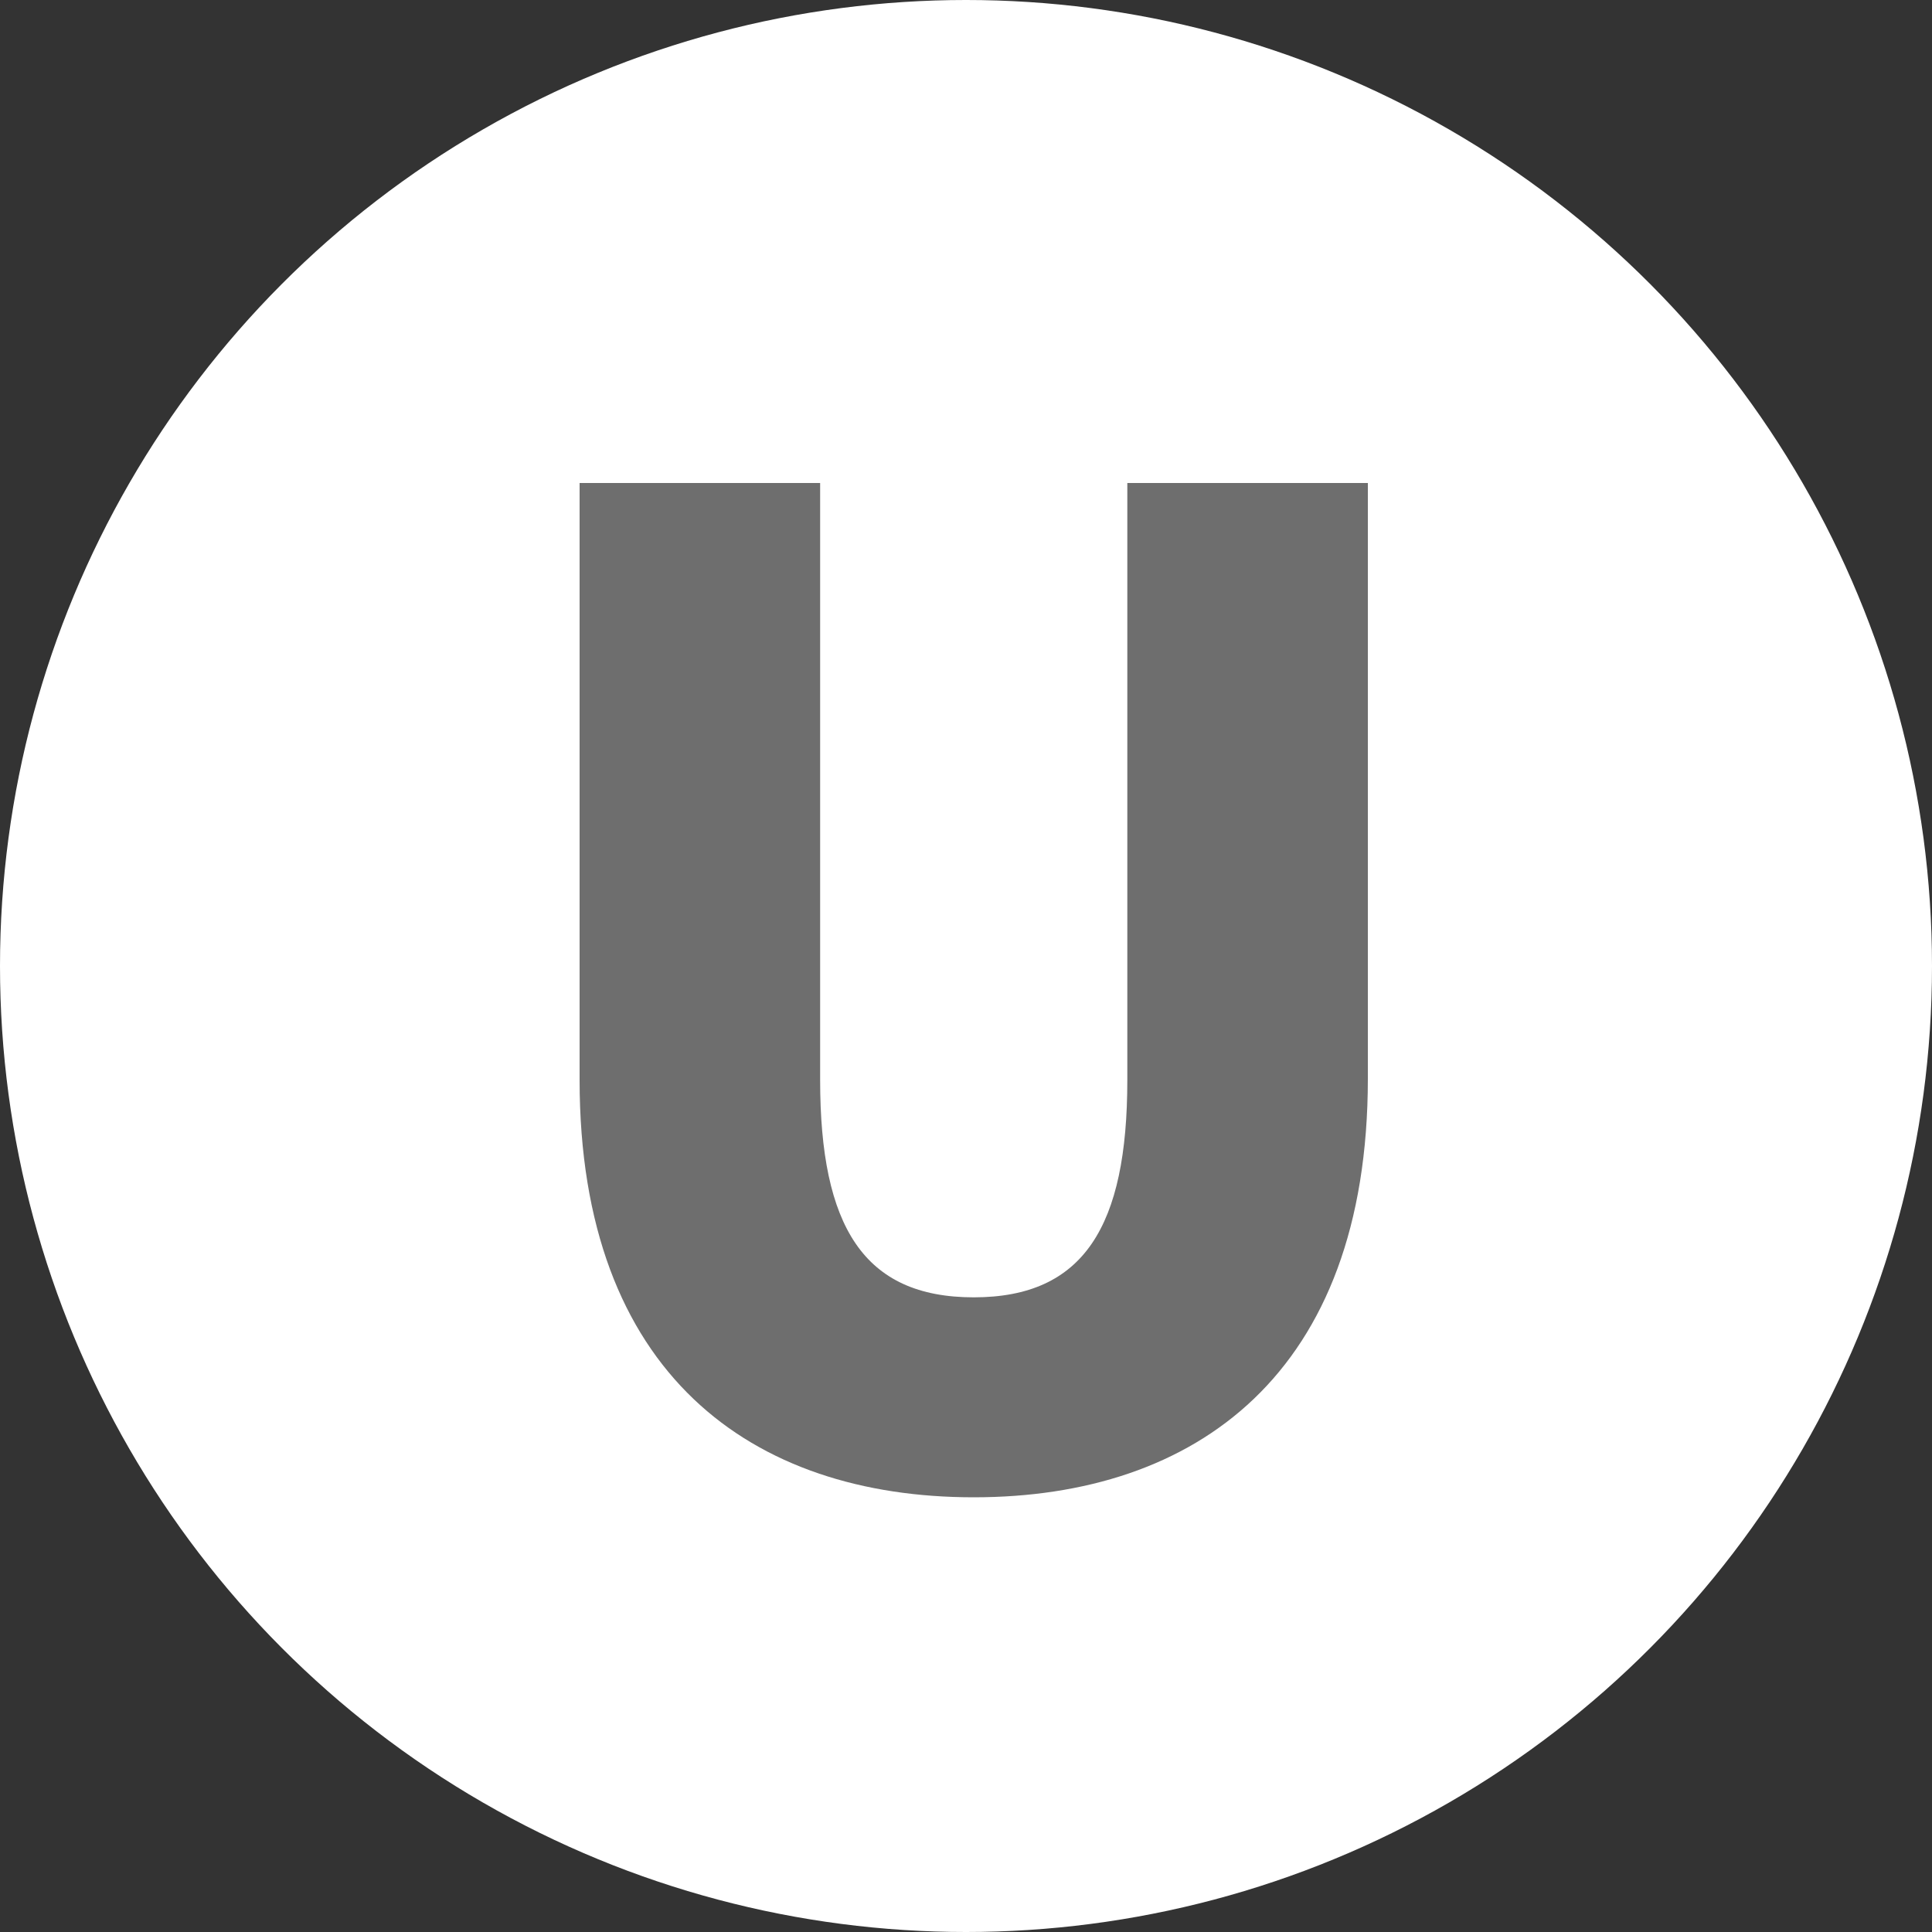 <svg xmlns="http://www.w3.org/2000/svg" width="40" height="40" viewBox="0 0 40 40">
  <rect x="0" y="0" width="40" height="40" fill="#333333" stroke="none"/>
  <g id="グループ_1444" data-name="グループ 1444" transform="translate(-1211 -6629)">
    <circle id="楕円形_13" data-name="楕円形 13" cx="20" cy="20" r="20" transform="translate(1211 6629)" fill="#fff"/>
    <path id="パス_11447" data-name="パス 11447" d="M13.14-20.7V-8.34c0,3.03-.9,4.5-3.18,4.5S6.78-5.31,6.78-8.34V-20.7H1.8V-8.34C1.8-2.25,5.37.3,9.96.3s8.16-2.55,8.16-8.67V-20.7Z" transform="translate(1221.2 6659.7)" fill="#6e6e6e"/>
  </g>
</svg>
